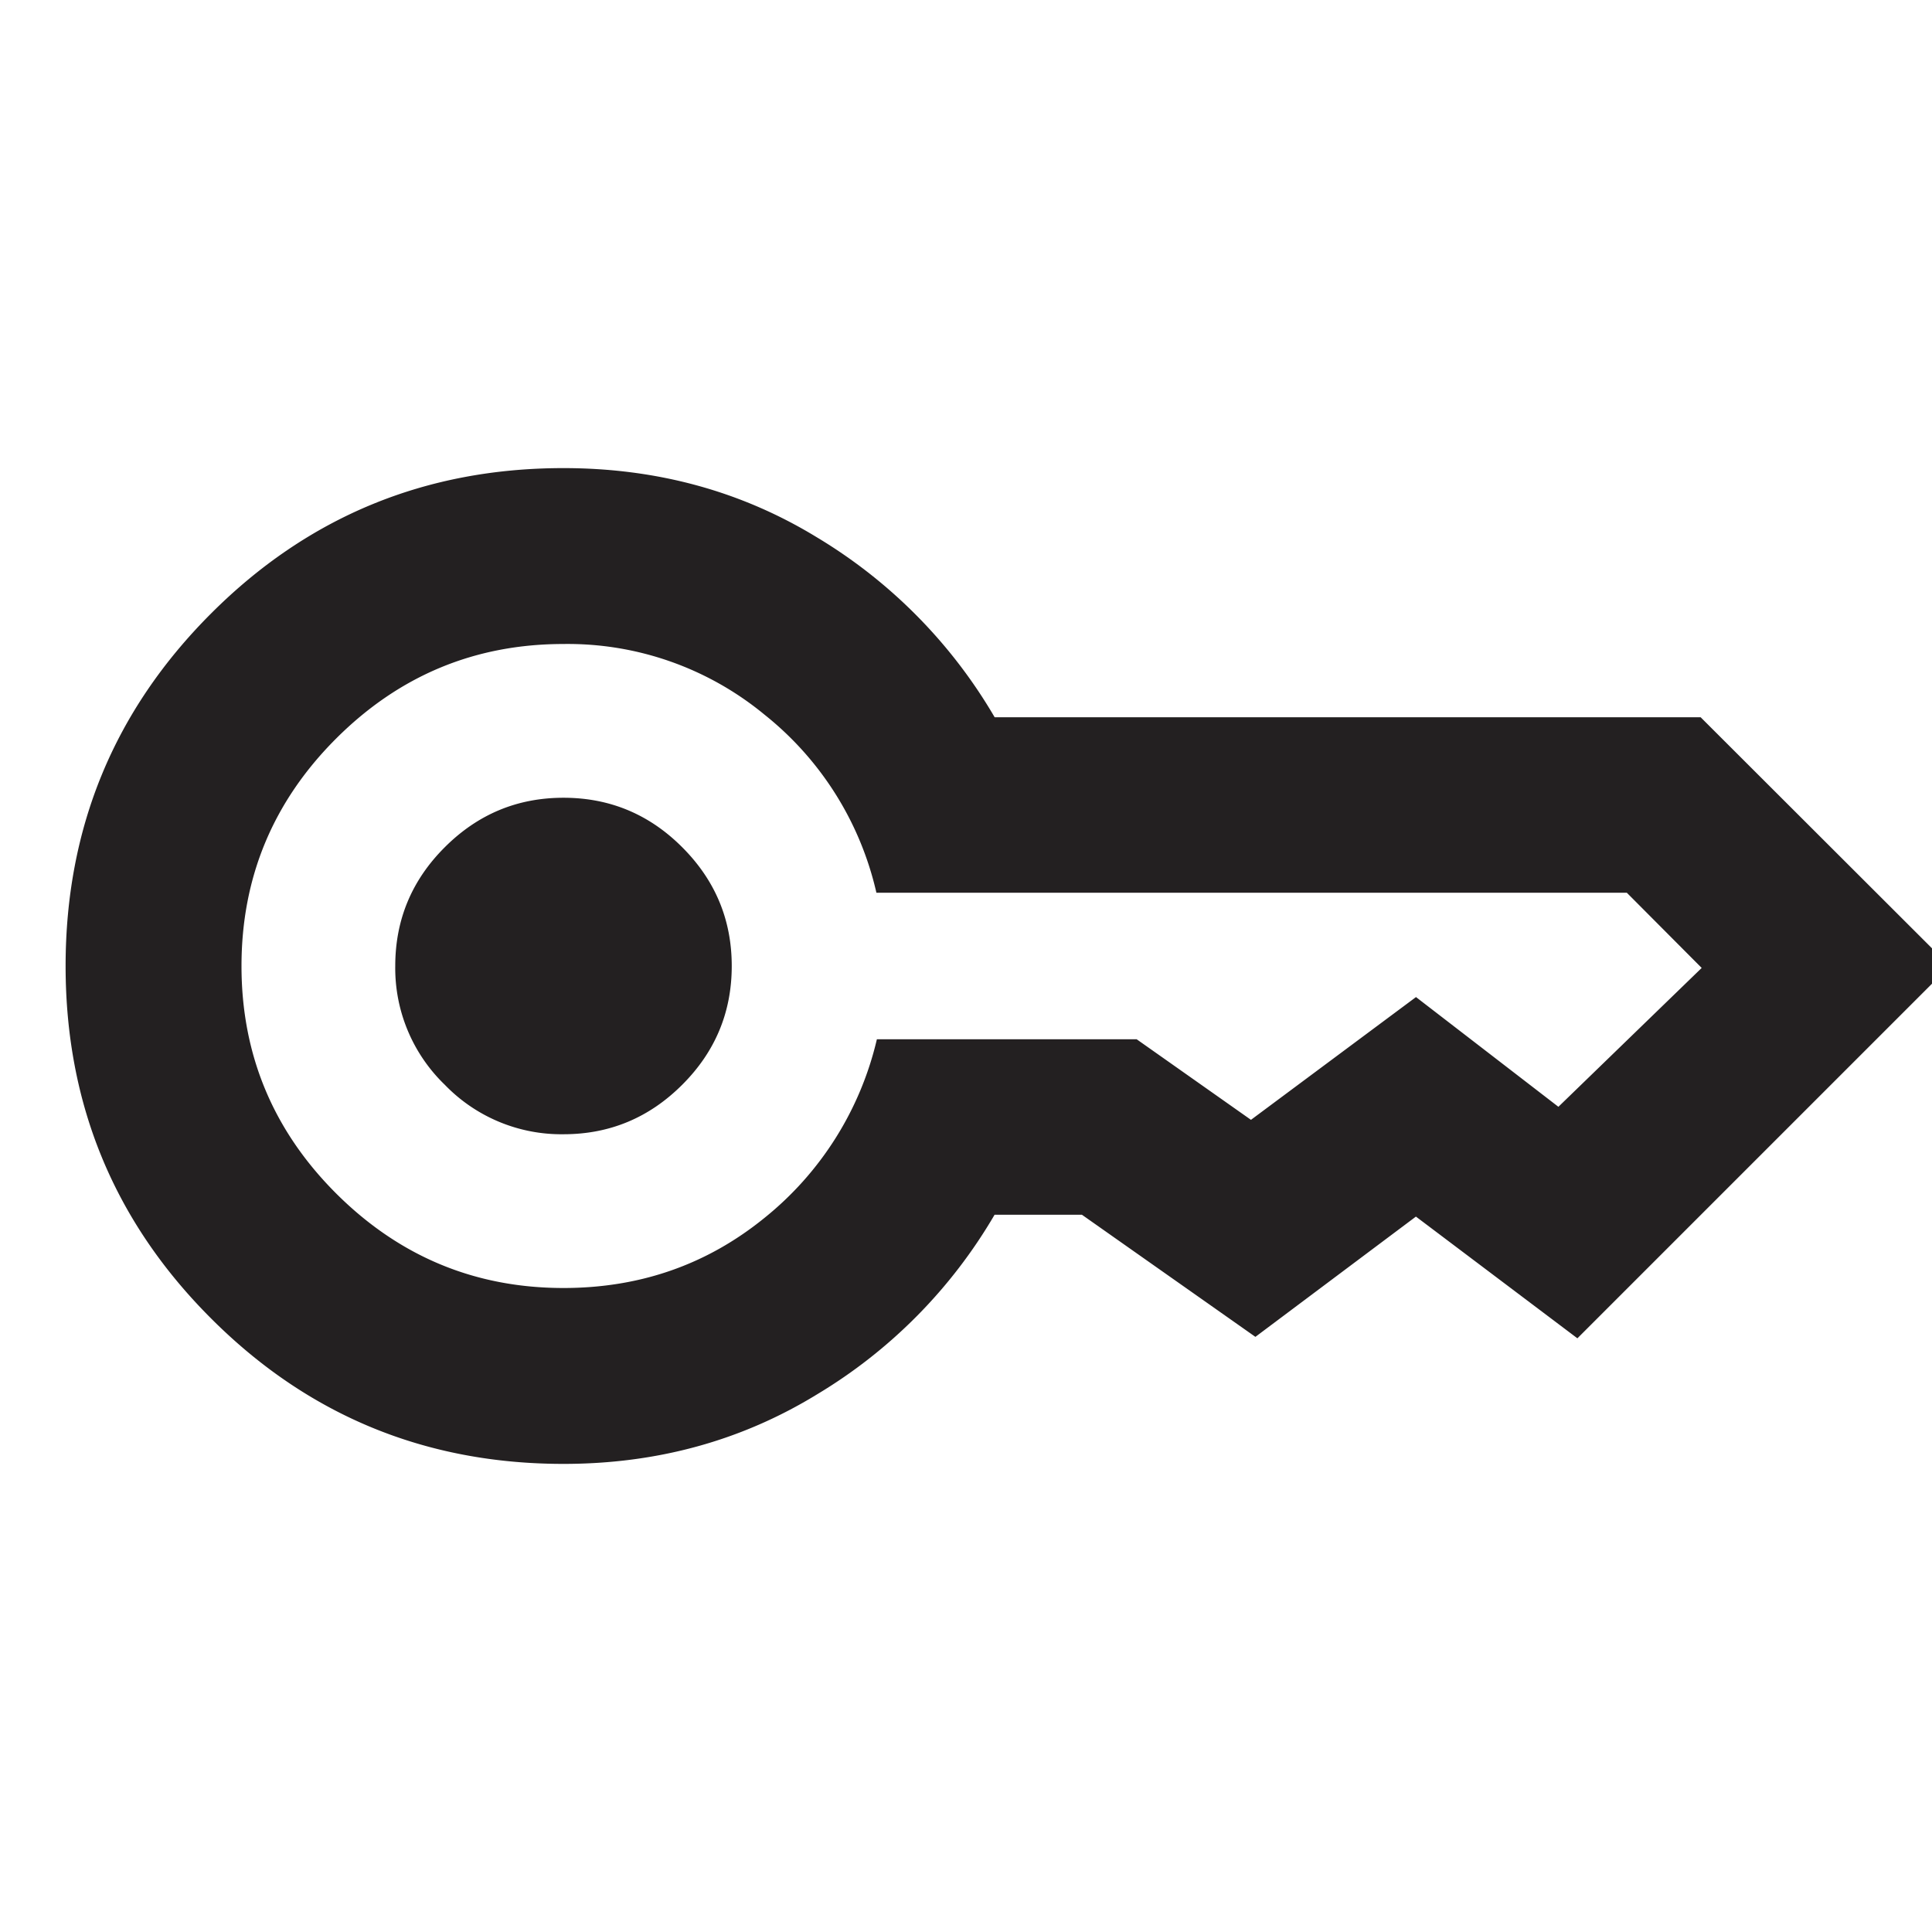 <svg width="24" height="24" fill="none" xmlns="http://www.w3.org/2000/svg"><g clip-path="url(#a)"><path d="M7 14.09a2.012 2.012 0 0 1-1.475-.615A2.012 2.012 0 0 1 4.91 12c0-.574.205-1.066.615-1.475.41-.41.901-.615 1.475-.615.574 0 1.066.205 1.475.615.41.41.615.901.615 1.475 0 .574-.205 1.066-.615 1.475-.41.41-.901.615-1.475.615zm0 4.095c-1.714 0-3.174-.602-4.378-1.807C1.417 15.174.815 13.714.815 12c0-1.715.602-3.174 1.807-4.379C3.826 6.417 5.286 5.815 7 5.815c1.16 0 2.21.287 3.148.86a6.324 6.324 0 0 1 2.208 2.235h8.77L24.22 12l-4.625 4.625-2.006-1.512-1.994 1.494-2.155-1.517h-1.085a6.306 6.306 0 0 1-2.205 2.231c-.94.576-1.99.864-3.15.864zM7 16c.95 0 1.78-.29 2.493-.868a4.02 4.02 0 0 0 1.4-2.222h3.227l1.42 1.001 2.05-1.525 1.769 1.363 1.78-1.725-.93-.934h-9.322a3.948 3.948 0 0 0-1.391-2.213A3.838 3.838 0 0 0 7 8c-1.1 0-2.041.392-2.825 1.175C3.392 9.958 3 10.9 3 12s.392 2.042 1.175 2.825C4.96 15.608 5.9 16 7 16z" fill="#232021"/></g><defs><clipPath id="a"><path fill="#fff" d="M0 0h24v24H0z"/></clipPath></defs></svg>